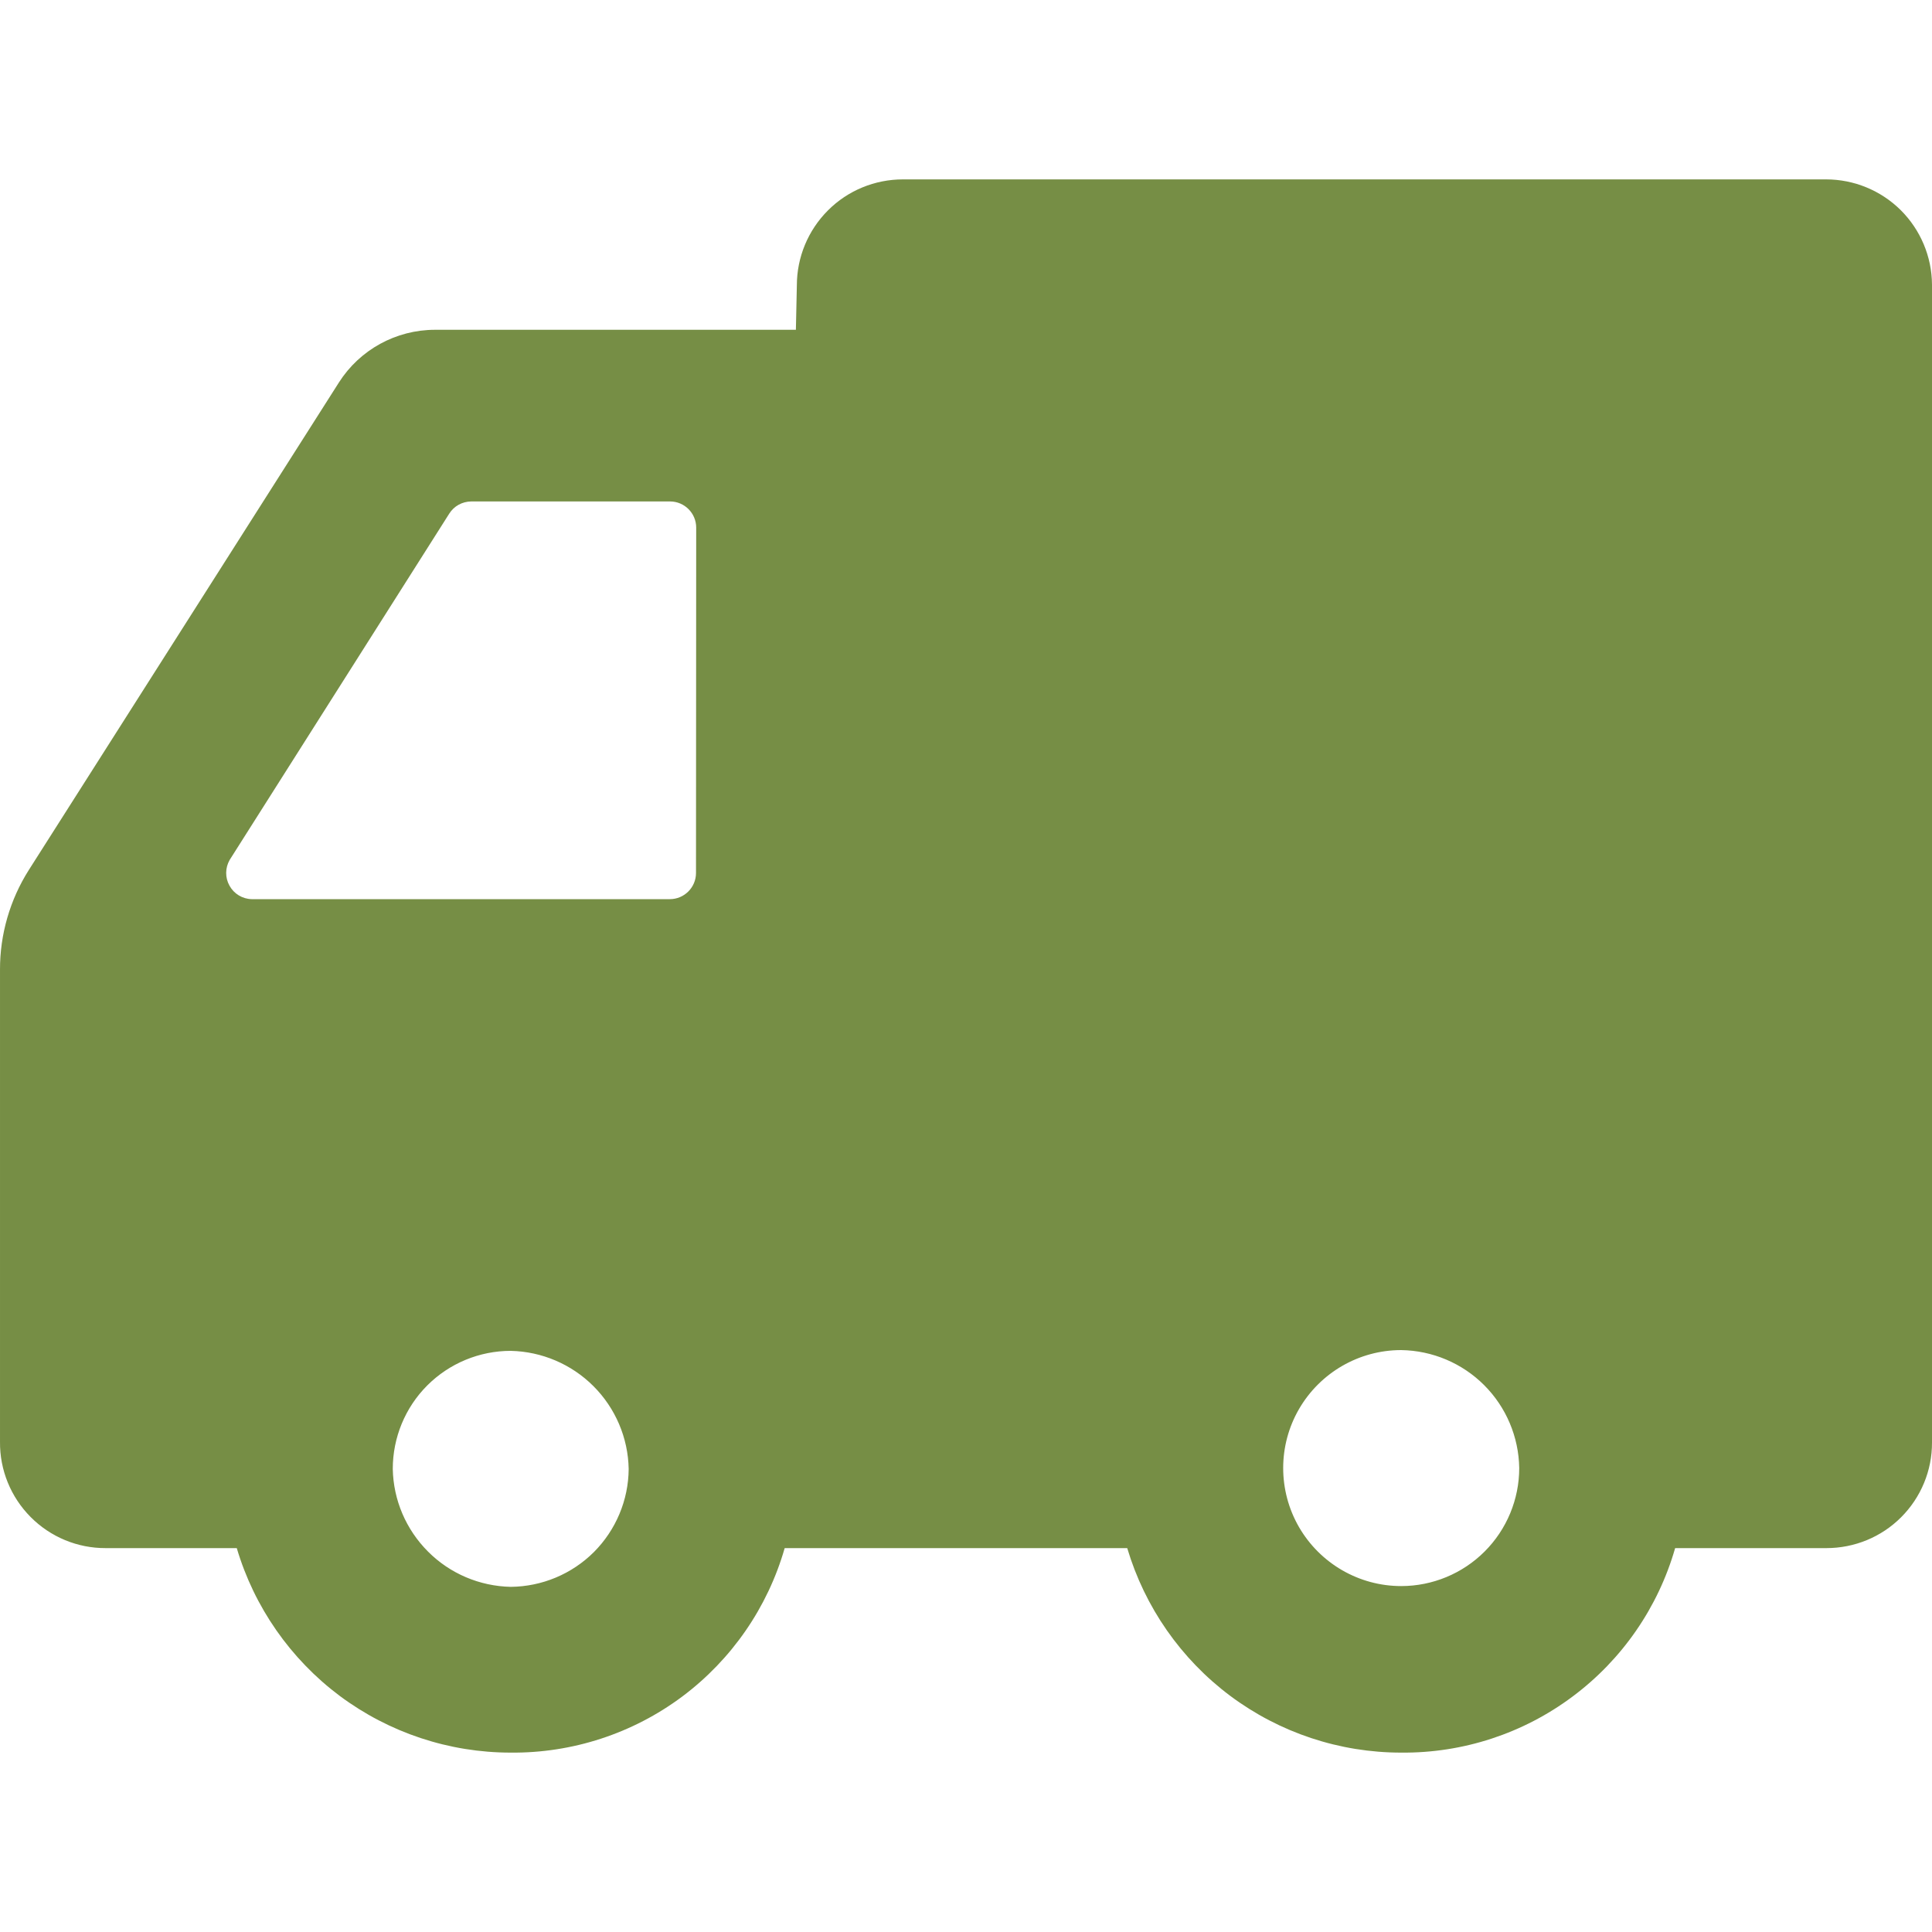 <svg width="20" height="20" viewBox="0 0 20 20" fill="none" xmlns="http://www.w3.org/2000/svg">
<path d="M18.903 1.857H9.347C9.056 1.857 8.776 1.972 8.571 2.178C8.365 2.384 8.249 2.663 8.249 2.954L8.239 3.414H4.503C4.1 3.414 3.724 3.62 3.508 3.96L0.299 9.005C0.103 9.314 -0.001 9.673 5.1812e-05 10.039V14.925C-0.003 15.216 0.111 15.497 0.317 15.704C0.522 15.911 0.802 16.027 1.093 16.026H2.451C2.632 16.637 3.007 17.174 3.517 17.556C4.029 17.937 4.649 18.143 5.287 18.143C5.926 18.149 6.55 17.945 7.062 17.563C7.574 17.18 7.947 16.64 8.123 16.026H11.669C11.851 16.637 12.225 17.174 12.736 17.556C13.247 17.937 13.867 18.143 14.505 18.143C15.145 18.149 15.768 17.945 16.28 17.562C16.792 17.18 17.165 16.64 17.341 16.026H18.907C19.197 16.026 19.475 15.912 19.68 15.707C19.886 15.501 20.001 15.223 20 14.933V2.946C19.998 2.656 19.881 2.379 19.676 2.175C19.47 1.971 19.192 1.857 18.903 1.857L18.903 1.857ZM5.287 16.427C4.965 16.42 4.658 16.29 4.431 16.062C4.203 15.834 4.072 15.528 4.066 15.206C4.066 14.882 4.194 14.571 4.423 14.342C4.652 14.113 4.963 13.984 5.287 13.984C5.609 13.991 5.916 14.122 6.143 14.349C6.371 14.577 6.502 14.884 6.508 15.206C6.506 15.529 6.376 15.838 6.148 16.067C5.919 16.295 5.61 16.424 5.287 16.427L5.287 16.427ZM7.205 9.037C7.205 9.187 7.083 9.308 6.934 9.308H2.606C2.51 9.306 2.422 9.253 2.376 9.169C2.329 9.086 2.33 8.984 2.378 8.901L4.65 5.318C4.699 5.239 4.785 5.192 4.878 5.191H6.936C7.086 5.191 7.207 5.313 7.207 5.462L7.205 9.037ZM14.505 16.419C14.069 16.419 13.666 16.186 13.447 15.808C13.229 15.43 13.229 14.964 13.447 14.587C13.666 14.209 14.069 13.976 14.505 13.976C14.828 13.981 15.136 14.111 15.364 14.339C15.592 14.567 15.722 14.875 15.727 15.197C15.727 15.521 15.598 15.832 15.369 16.061C15.14 16.29 14.829 16.419 14.505 16.419L14.505 16.419Z" fill="#768E45"/>
</svg>
